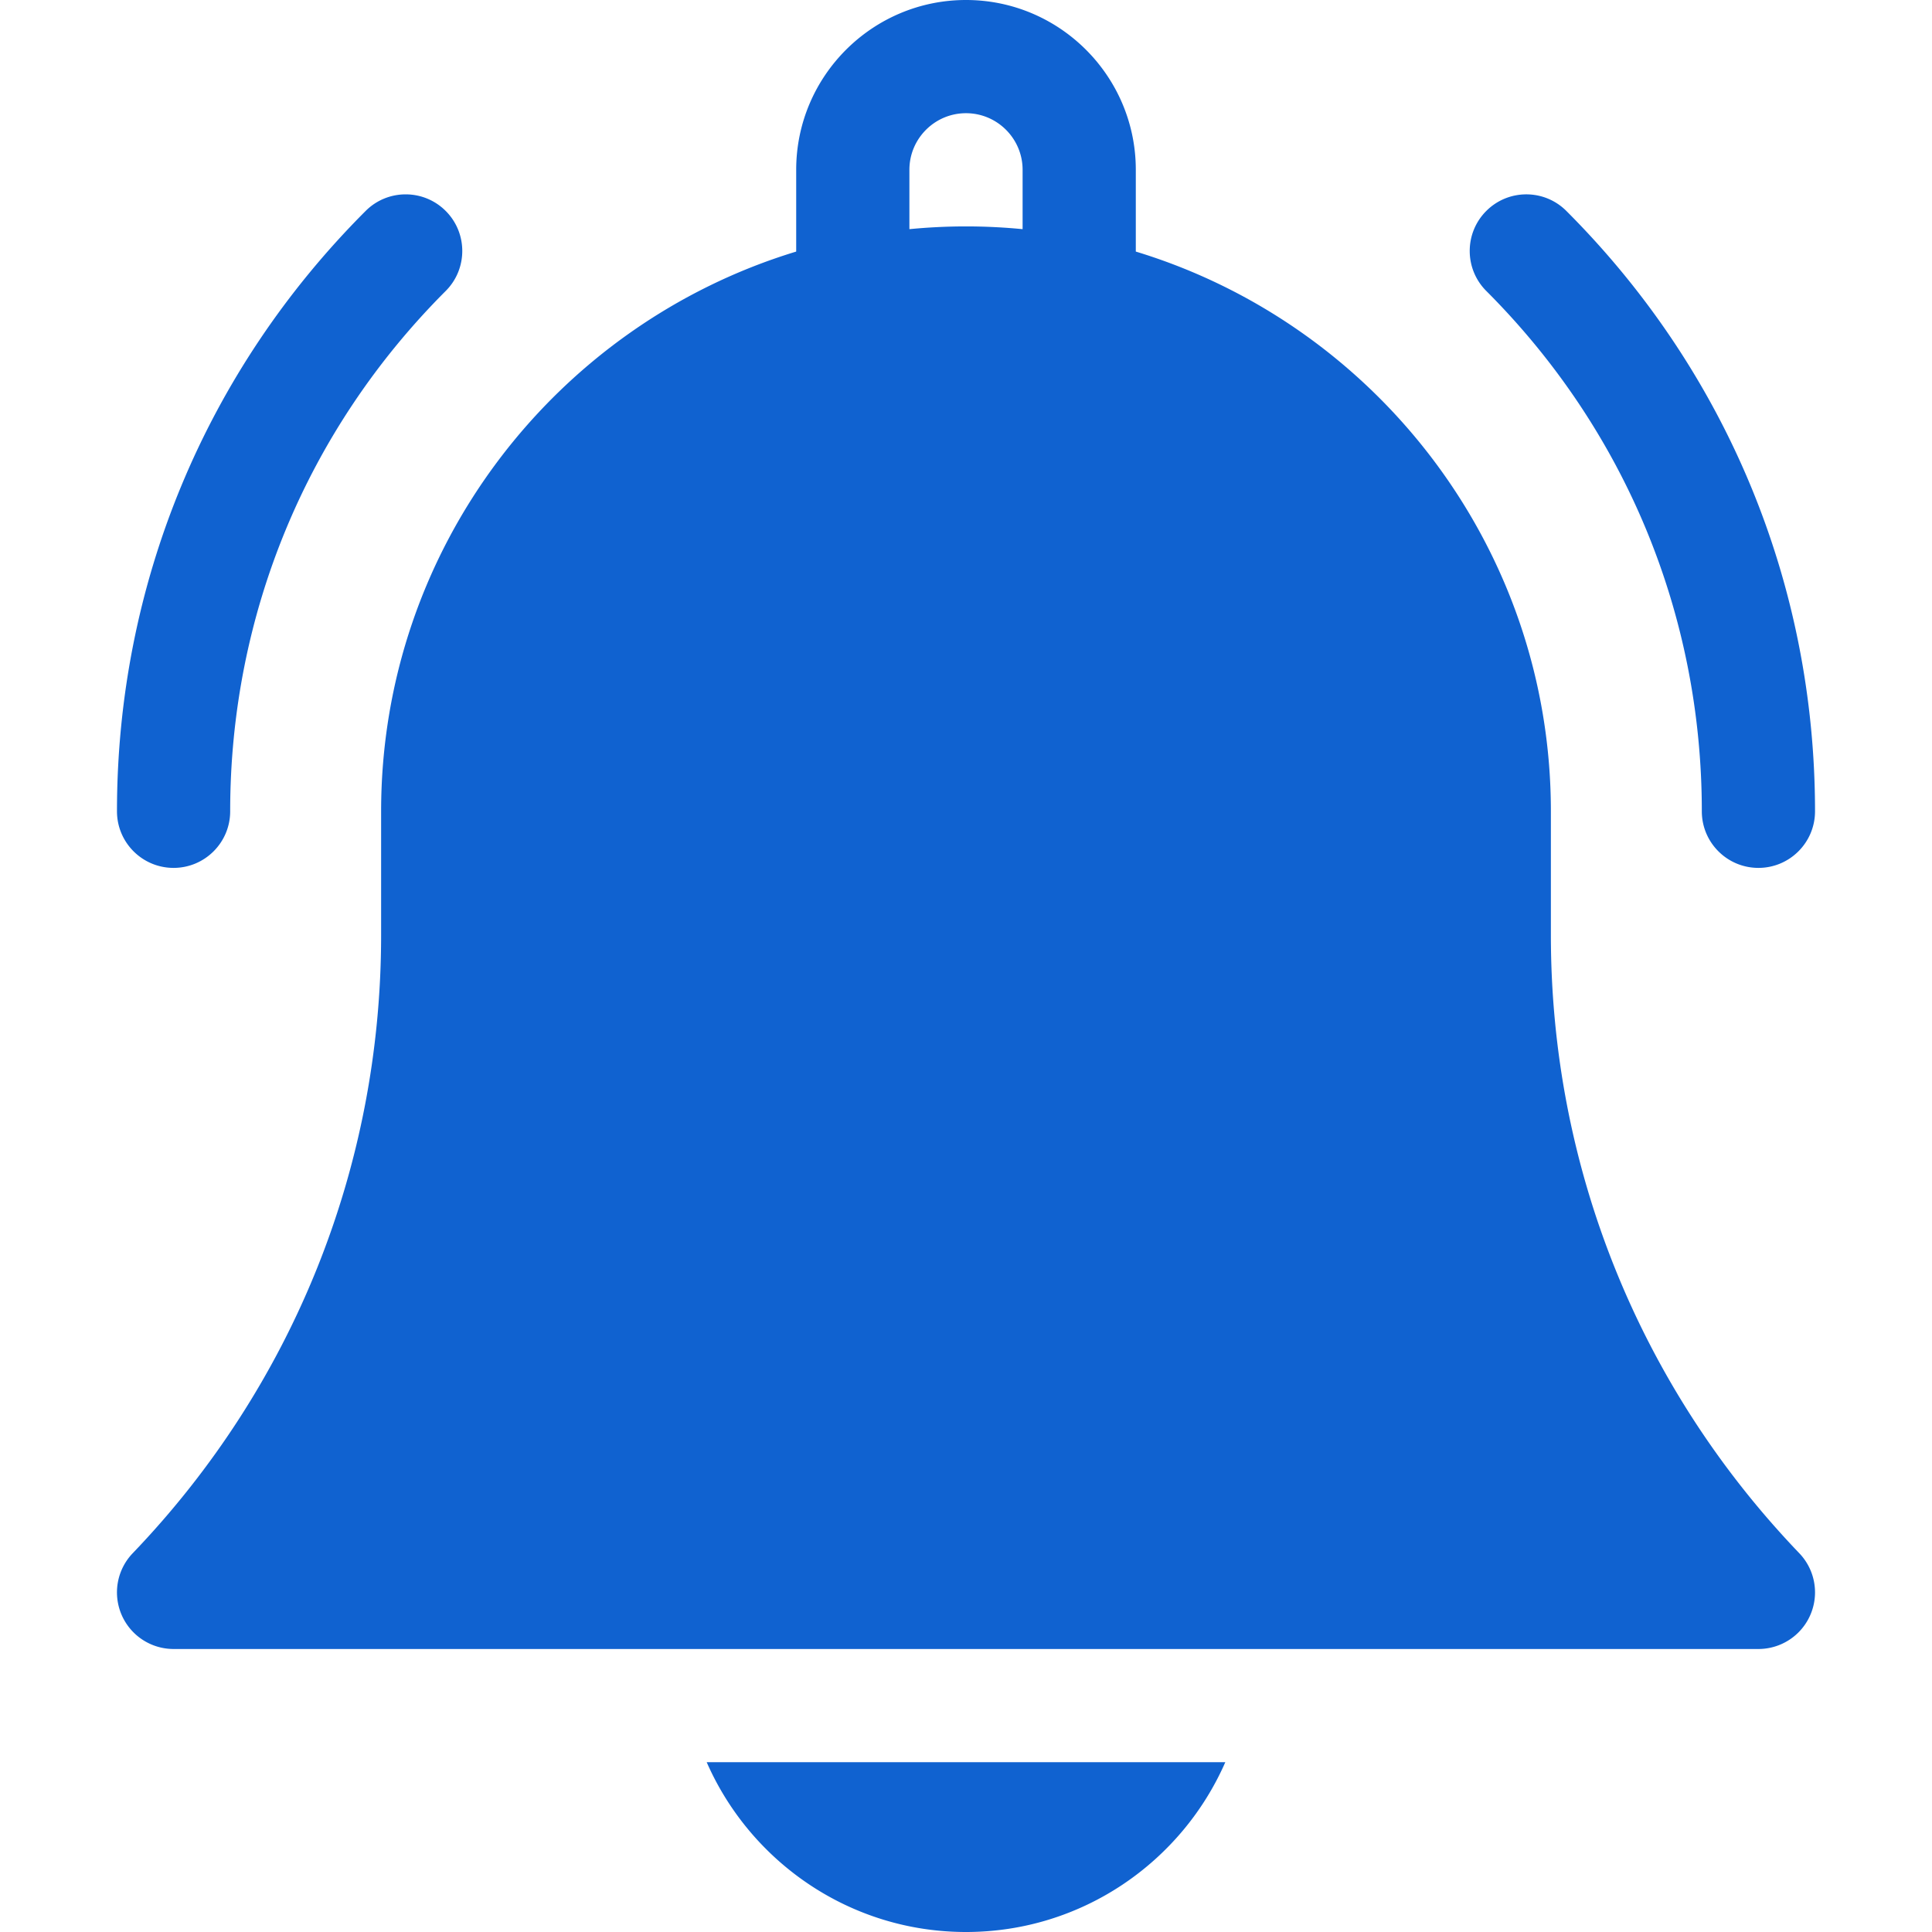 <svg xmlns="http://www.w3.org/2000/svg" xmlns:xlink="http://www.w3.org/1999/xlink" width="512" height="512" x="0" y="0" viewBox="0 0 512 512" style="enable-background:new 0 0 512 512" xml:space="preserve" class=""><g><path d="M256 512c30.692 0 57.122-18.539 68.719-45H187.281c11.597 26.461 38.028 45 68.719 45zM411 247.862V215c0-69.822-46.411-129.001-110-148.33V45c0-24.813-20.187-45-45-45s-45 20.187-45 45v21.67C147.41 85.999 101 145.177 101 215v32.862c0 61.332-23.378 119.488-65.827 163.756A14.999 14.999 0 0 0 46 437h420a15 15 0 0 0 10.827-25.382C434.378 367.35 411 309.193 411 247.862zM271 60.728c-4.937-.476-9.94-.728-15-.728s-10.063.252-15 .728V45c0-8.271 6.729-15 15-15s15 6.729 15 15zM451 215c0 8.284 6.716 15 15 15s15-6.716 15-15c0-60.1-23.404-116.603-65.901-159.1-5.857-5.857-15.355-5.858-21.213 0s-5.858 15.355 0 21.213C430.717 113.944 451 162.913 451 215zM46 230c8.284 0 15-6.716 15-15 0-52.086 20.284-101.055 57.114-137.886 5.858-5.858 5.858-15.355 0-21.213-5.857-5.858-15.355-5.858-21.213 0C54.404 98.398 31 154.9 31 215c0 8.284 6.716 15 15 15z" fill="#1062d0" opacity="1" data-original="#000000" class=""></path></g></svg>